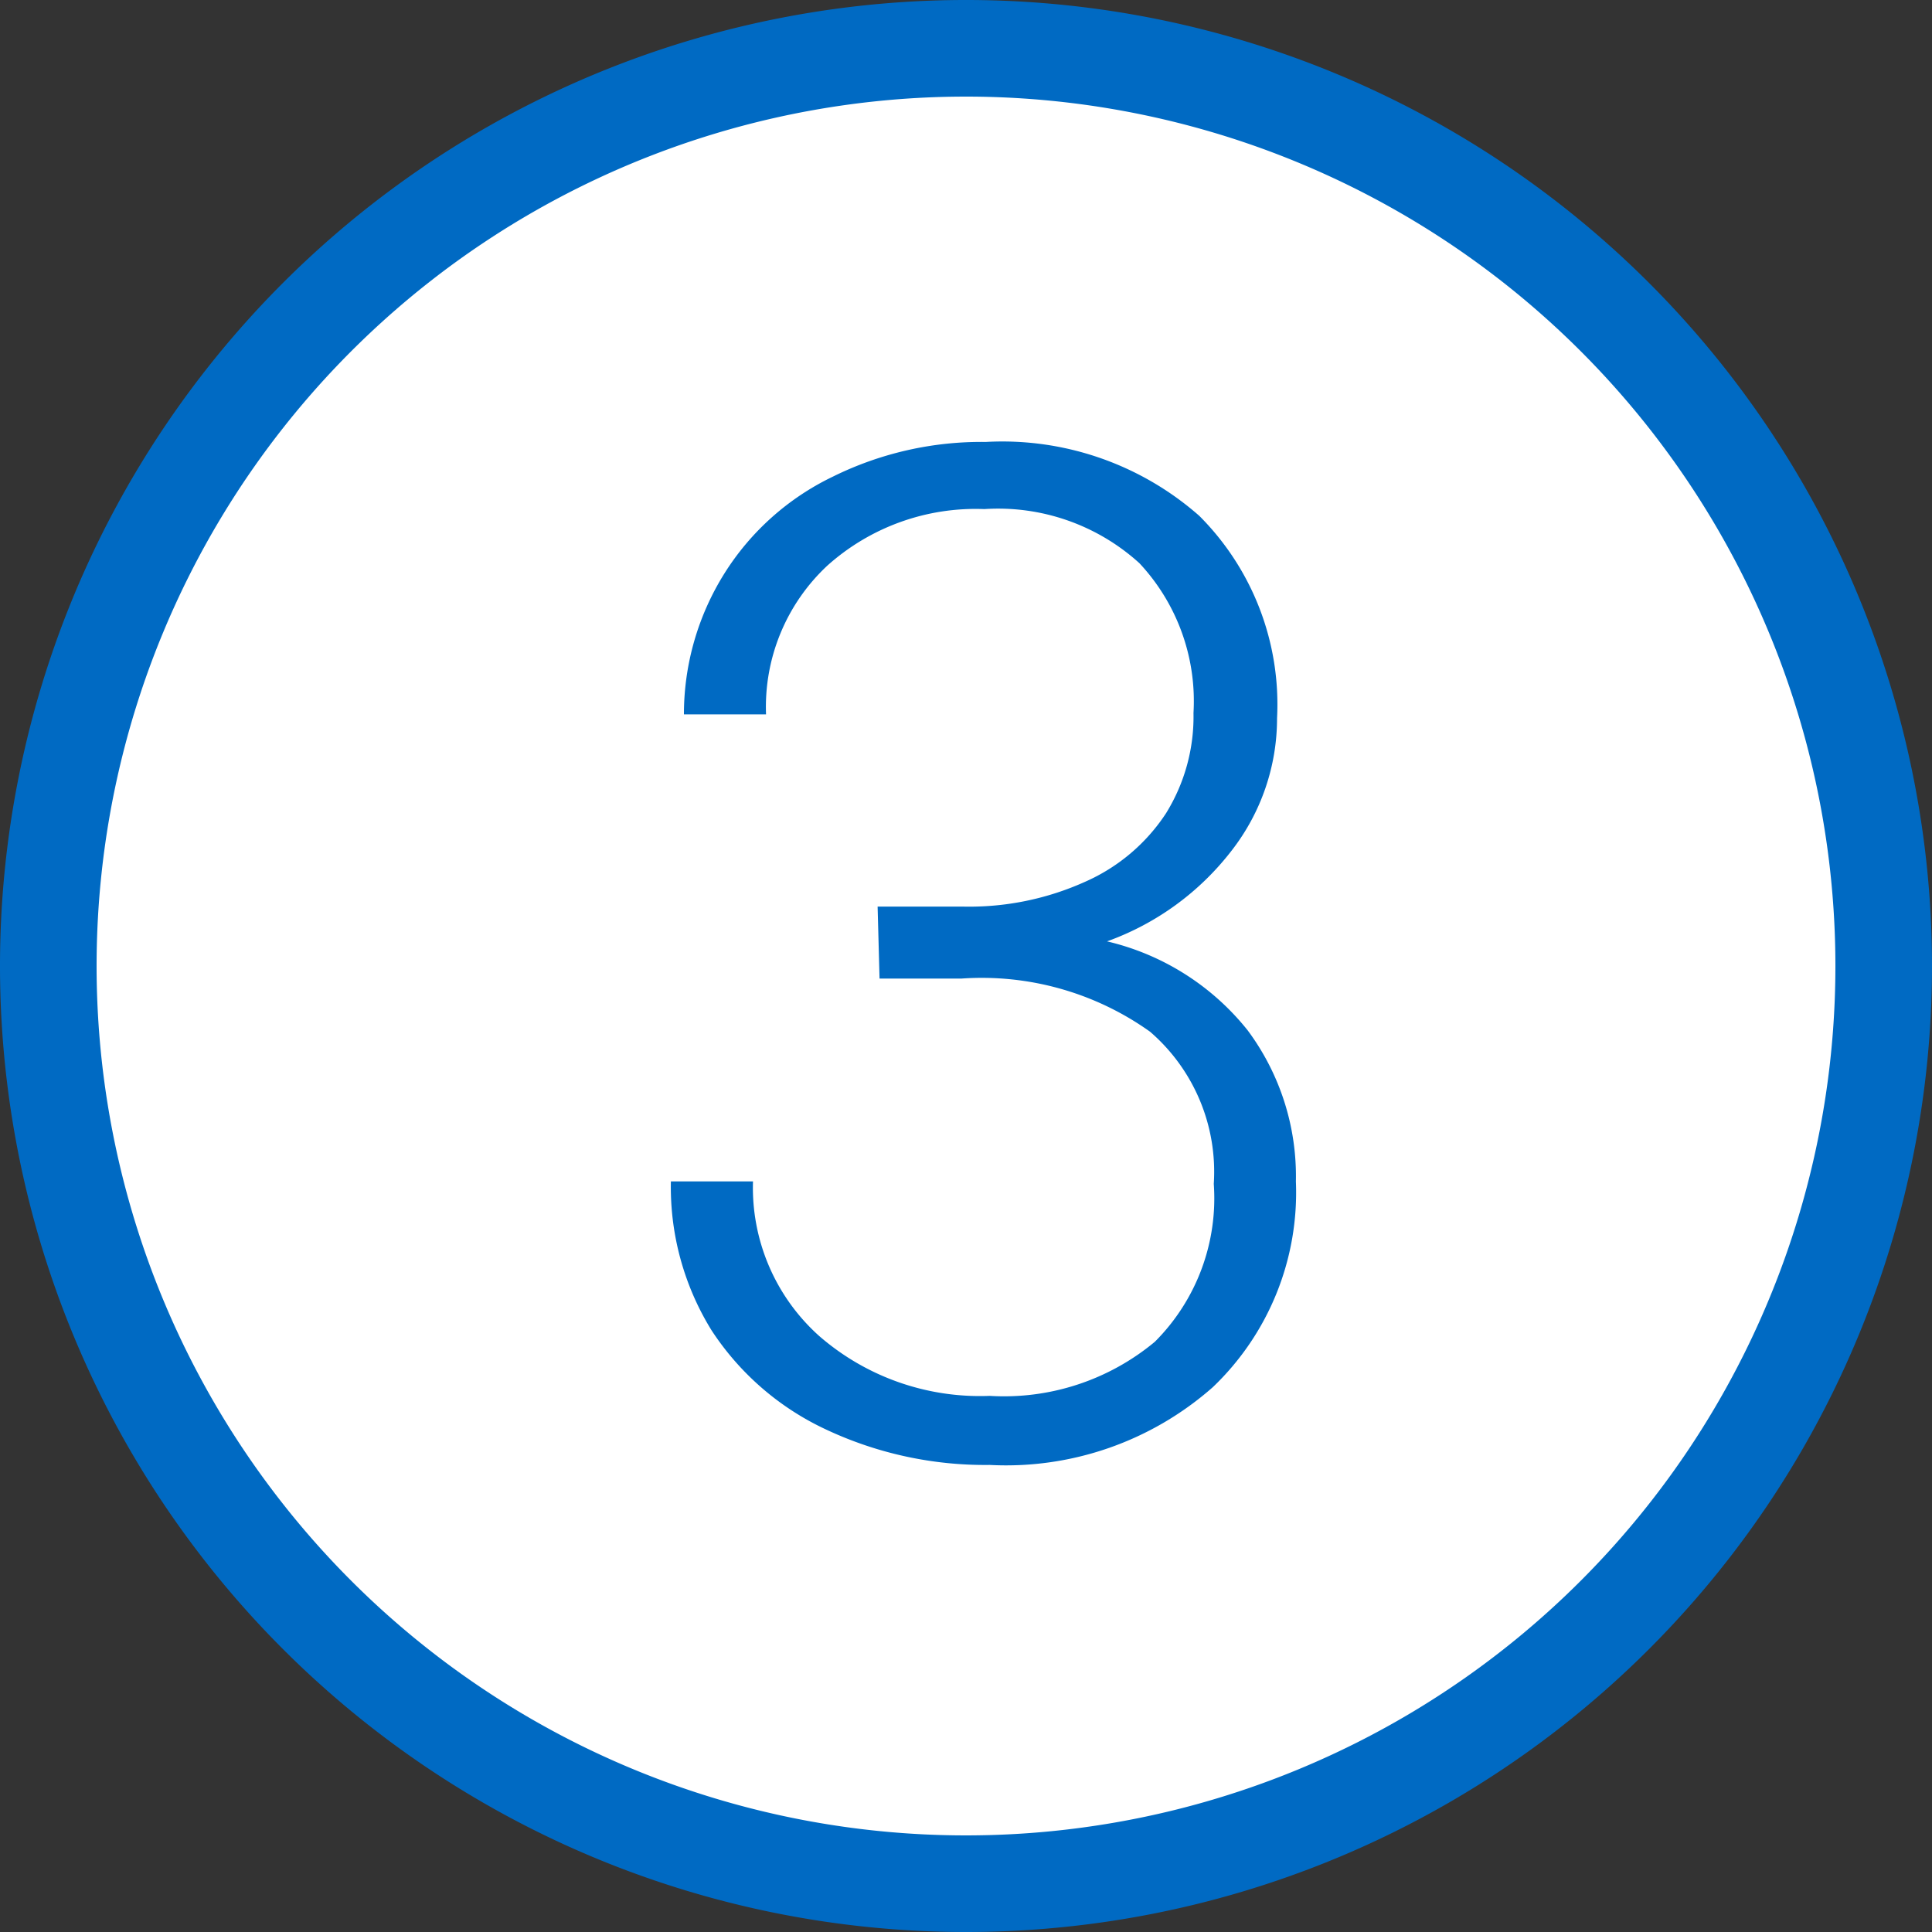 <svg xmlns="http://www.w3.org/2000/svg" viewBox="0 0 40 40"><rect x="0" y="0" width="40" height="40" fill="#333333" stroke="none"/><defs><style>.a{fill:#fff;}.b{fill:#006ac3;}.c{isolation:isolate;}</style></defs><title>number3_40x40</title><circle class="a" cx="20" cy="20" r="19"/><path class="b" d="M20,40A20,20,0,1,1,40,20,20,20,0,0,1,20,40ZM20,2A18,18,0,1,0,38,20,18,18,0,0,0,20,2Z"/><g class="c"><g class="c"><path class="b" d="M18.17,18.77h1.76a5.84,5.84,0,0,0,2.55-.52,3.86,3.86,0,0,0,1.66-1.41,3.8,3.8,0,0,0,.57-2.08,4.18,4.18,0,0,0-1.12-3.1,4.35,4.35,0,0,0-3.21-1.12,4.6,4.6,0,0,0-3.25,1.17,4,4,0,0,0-1.27,3.08h-1.7A5.49,5.49,0,0,1,15,11.87a5.42,5.42,0,0,1,2.24-2,6.94,6.94,0,0,1,3.17-.72,6.17,6.17,0,0,1,4.42,1.53,5.52,5.52,0,0,1,1.61,4.19,4.46,4.46,0,0,1-.94,2.74,5.68,5.68,0,0,1-2.58,1.88,5.26,5.26,0,0,1,2.91,1.84,5.06,5.06,0,0,1,1,3.13,5.57,5.57,0,0,1-1.72,4.26,6.47,6.47,0,0,1-4.62,1.61,7.74,7.74,0,0,1-3.38-.73,5.71,5.71,0,0,1-2.38-2.06,5.64,5.64,0,0,1-.84-3.08h1.7a4.12,4.12,0,0,0,1.37,3.2,5.07,5.07,0,0,0,3.53,1.24,4.88,4.88,0,0,0,3.42-1.12,4.2,4.2,0,0,0,1.22-3.27,3.83,3.83,0,0,0-1.32-3.15,6,6,0,0,0-3.9-1.1h-1.7Z"/></g></g></svg>